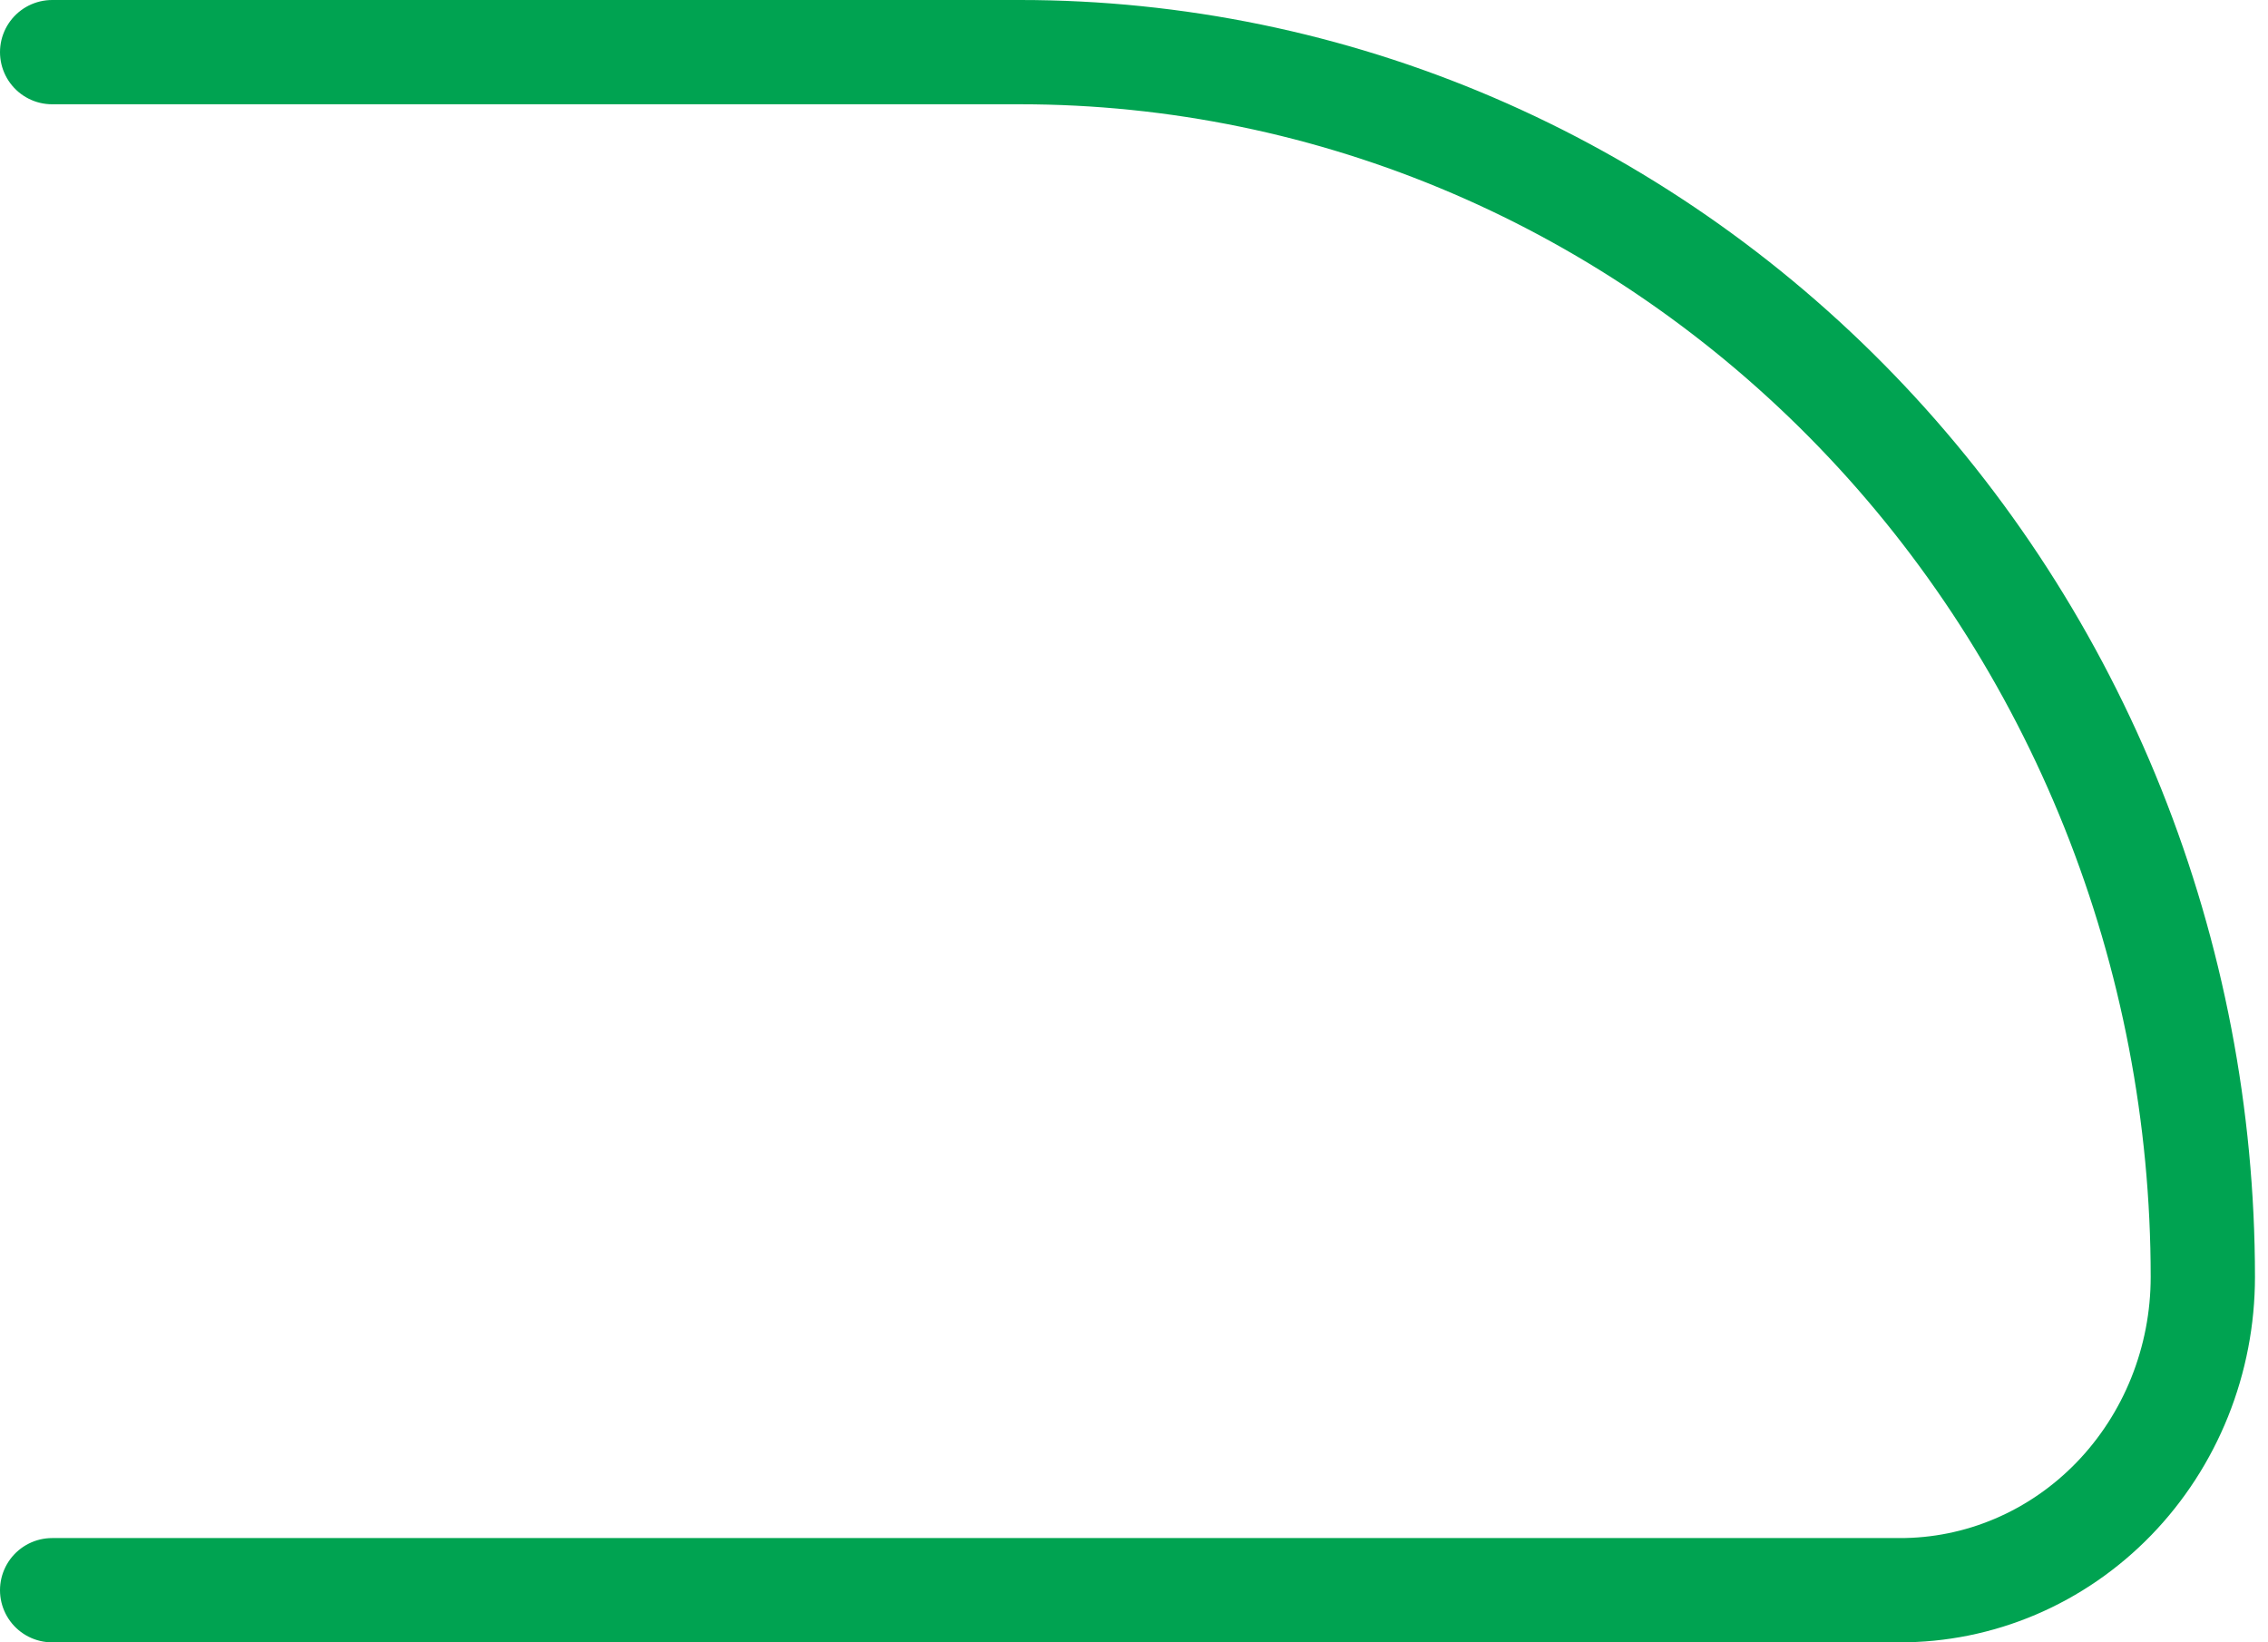 <svg fill="none" height="63" viewBox="0 0 87 63" width="87" xmlns="http://www.w3.org/2000/svg"><path d="m2 2h37.134c5.957 0 11.857 1.215 17.361 3.576 5.504 2.361 10.505 5.822 14.718 10.185 4.213 4.363 7.554 9.542 9.834 15.243 2.28 5.7 3.453 11.81 3.453 17.98 0 1.582-.302 3.149-.888 4.61s-1.445 2.788-2.527 3.904c-1.082 1.116-2.367 2.001-3.78 2.602-1.413.601-2.927.907-4.454.901h-70.851" stroke="#00a351" stroke-linecap="round" stroke-width="4"/></svg>